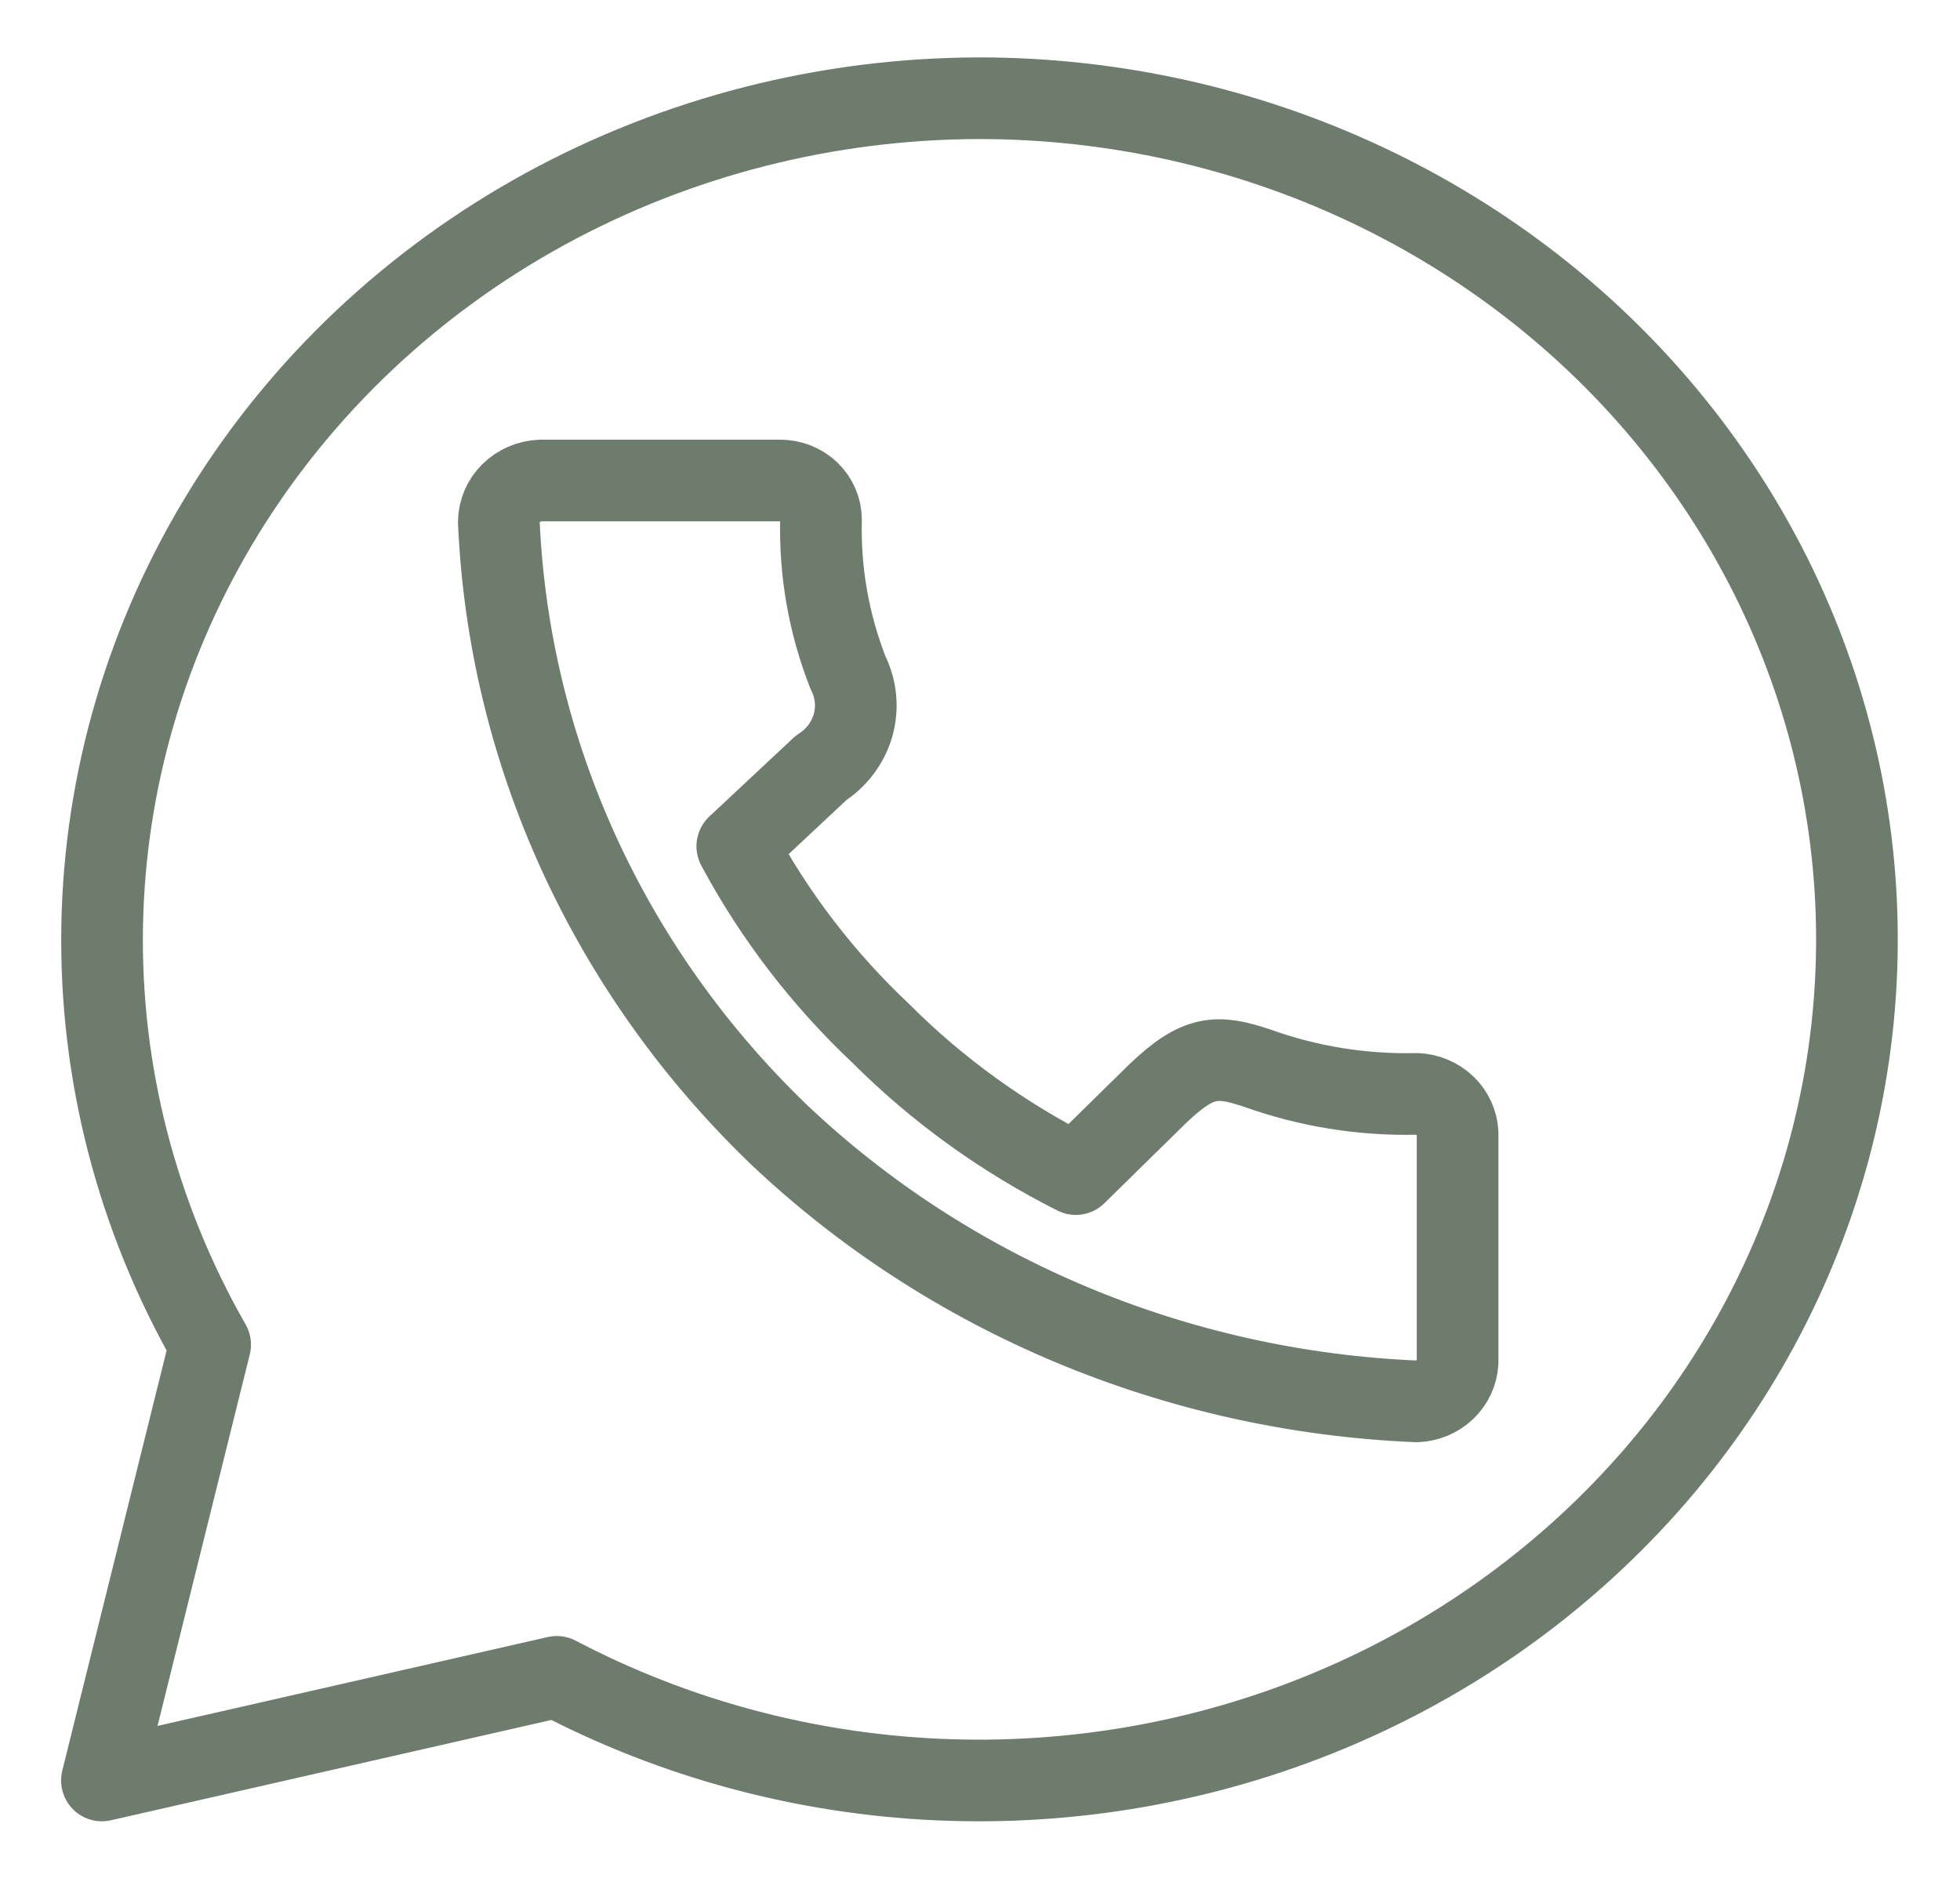 <?xml version="1.0" encoding="UTF-8"?> <svg xmlns="http://www.w3.org/2000/svg" width="24" height="23" viewBox="0 0 24 23" fill="none"><g clip-path="url(#clip0_34_836)"><path d="M11.998 1.203C10.131 1.205 8.296 1.673 6.674 2.56C5.053 3.447 3.7 4.724 2.749 6.264C1.798 7.804 1.282 9.555 1.251 11.344C1.22 13.134 1.676 14.9 2.573 16.469L1.248 21.807L6.818 20.538C8.255 21.293 9.852 21.723 11.489 21.796C13.126 21.869 14.759 21.582 16.262 20.958C17.766 20.334 19.1 19.388 20.164 18.194C21.228 17 21.993 15.588 22.401 14.067C22.808 12.546 22.847 10.956 22.515 9.418C22.183 7.881 21.489 6.436 20.485 5.195C19.482 3.953 18.195 2.949 16.724 2.257C15.253 1.565 13.637 1.205 11.998 1.203ZM6.623 5.885H9.553C9.686 5.885 9.813 5.935 9.907 6.025C10 6.115 10.053 6.237 10.053 6.364C10.037 7.003 10.149 7.639 10.383 8.237C10.484 8.438 10.506 8.666 10.446 8.881C10.385 9.096 10.246 9.282 10.053 9.406L9.028 10.365C9.483 11.215 10.077 11.99 10.788 12.66C11.481 13.353 12.287 13.934 13.173 14.38L14.173 13.398C14.673 12.919 14.903 12.919 15.393 13.082C16.017 13.306 16.681 13.414 17.348 13.398C17.479 13.404 17.602 13.456 17.695 13.545C17.787 13.633 17.842 13.752 17.848 13.877V16.685C17.842 16.81 17.787 16.929 17.695 17.017C17.602 17.106 17.479 17.158 17.348 17.164C14.407 17.041 11.619 15.873 9.528 13.887C7.452 11.885 6.232 9.212 6.108 6.393C6.109 6.261 6.163 6.134 6.259 6.04C6.355 5.945 6.486 5.89 6.623 5.885Z" stroke="#6E7C6D" stroke-linecap="round" stroke-linejoin="round"></path></g><defs><clipPath id="clip0_34_836"><rect width="24" height="23" fill="white"></rect></clipPath></defs></svg> 